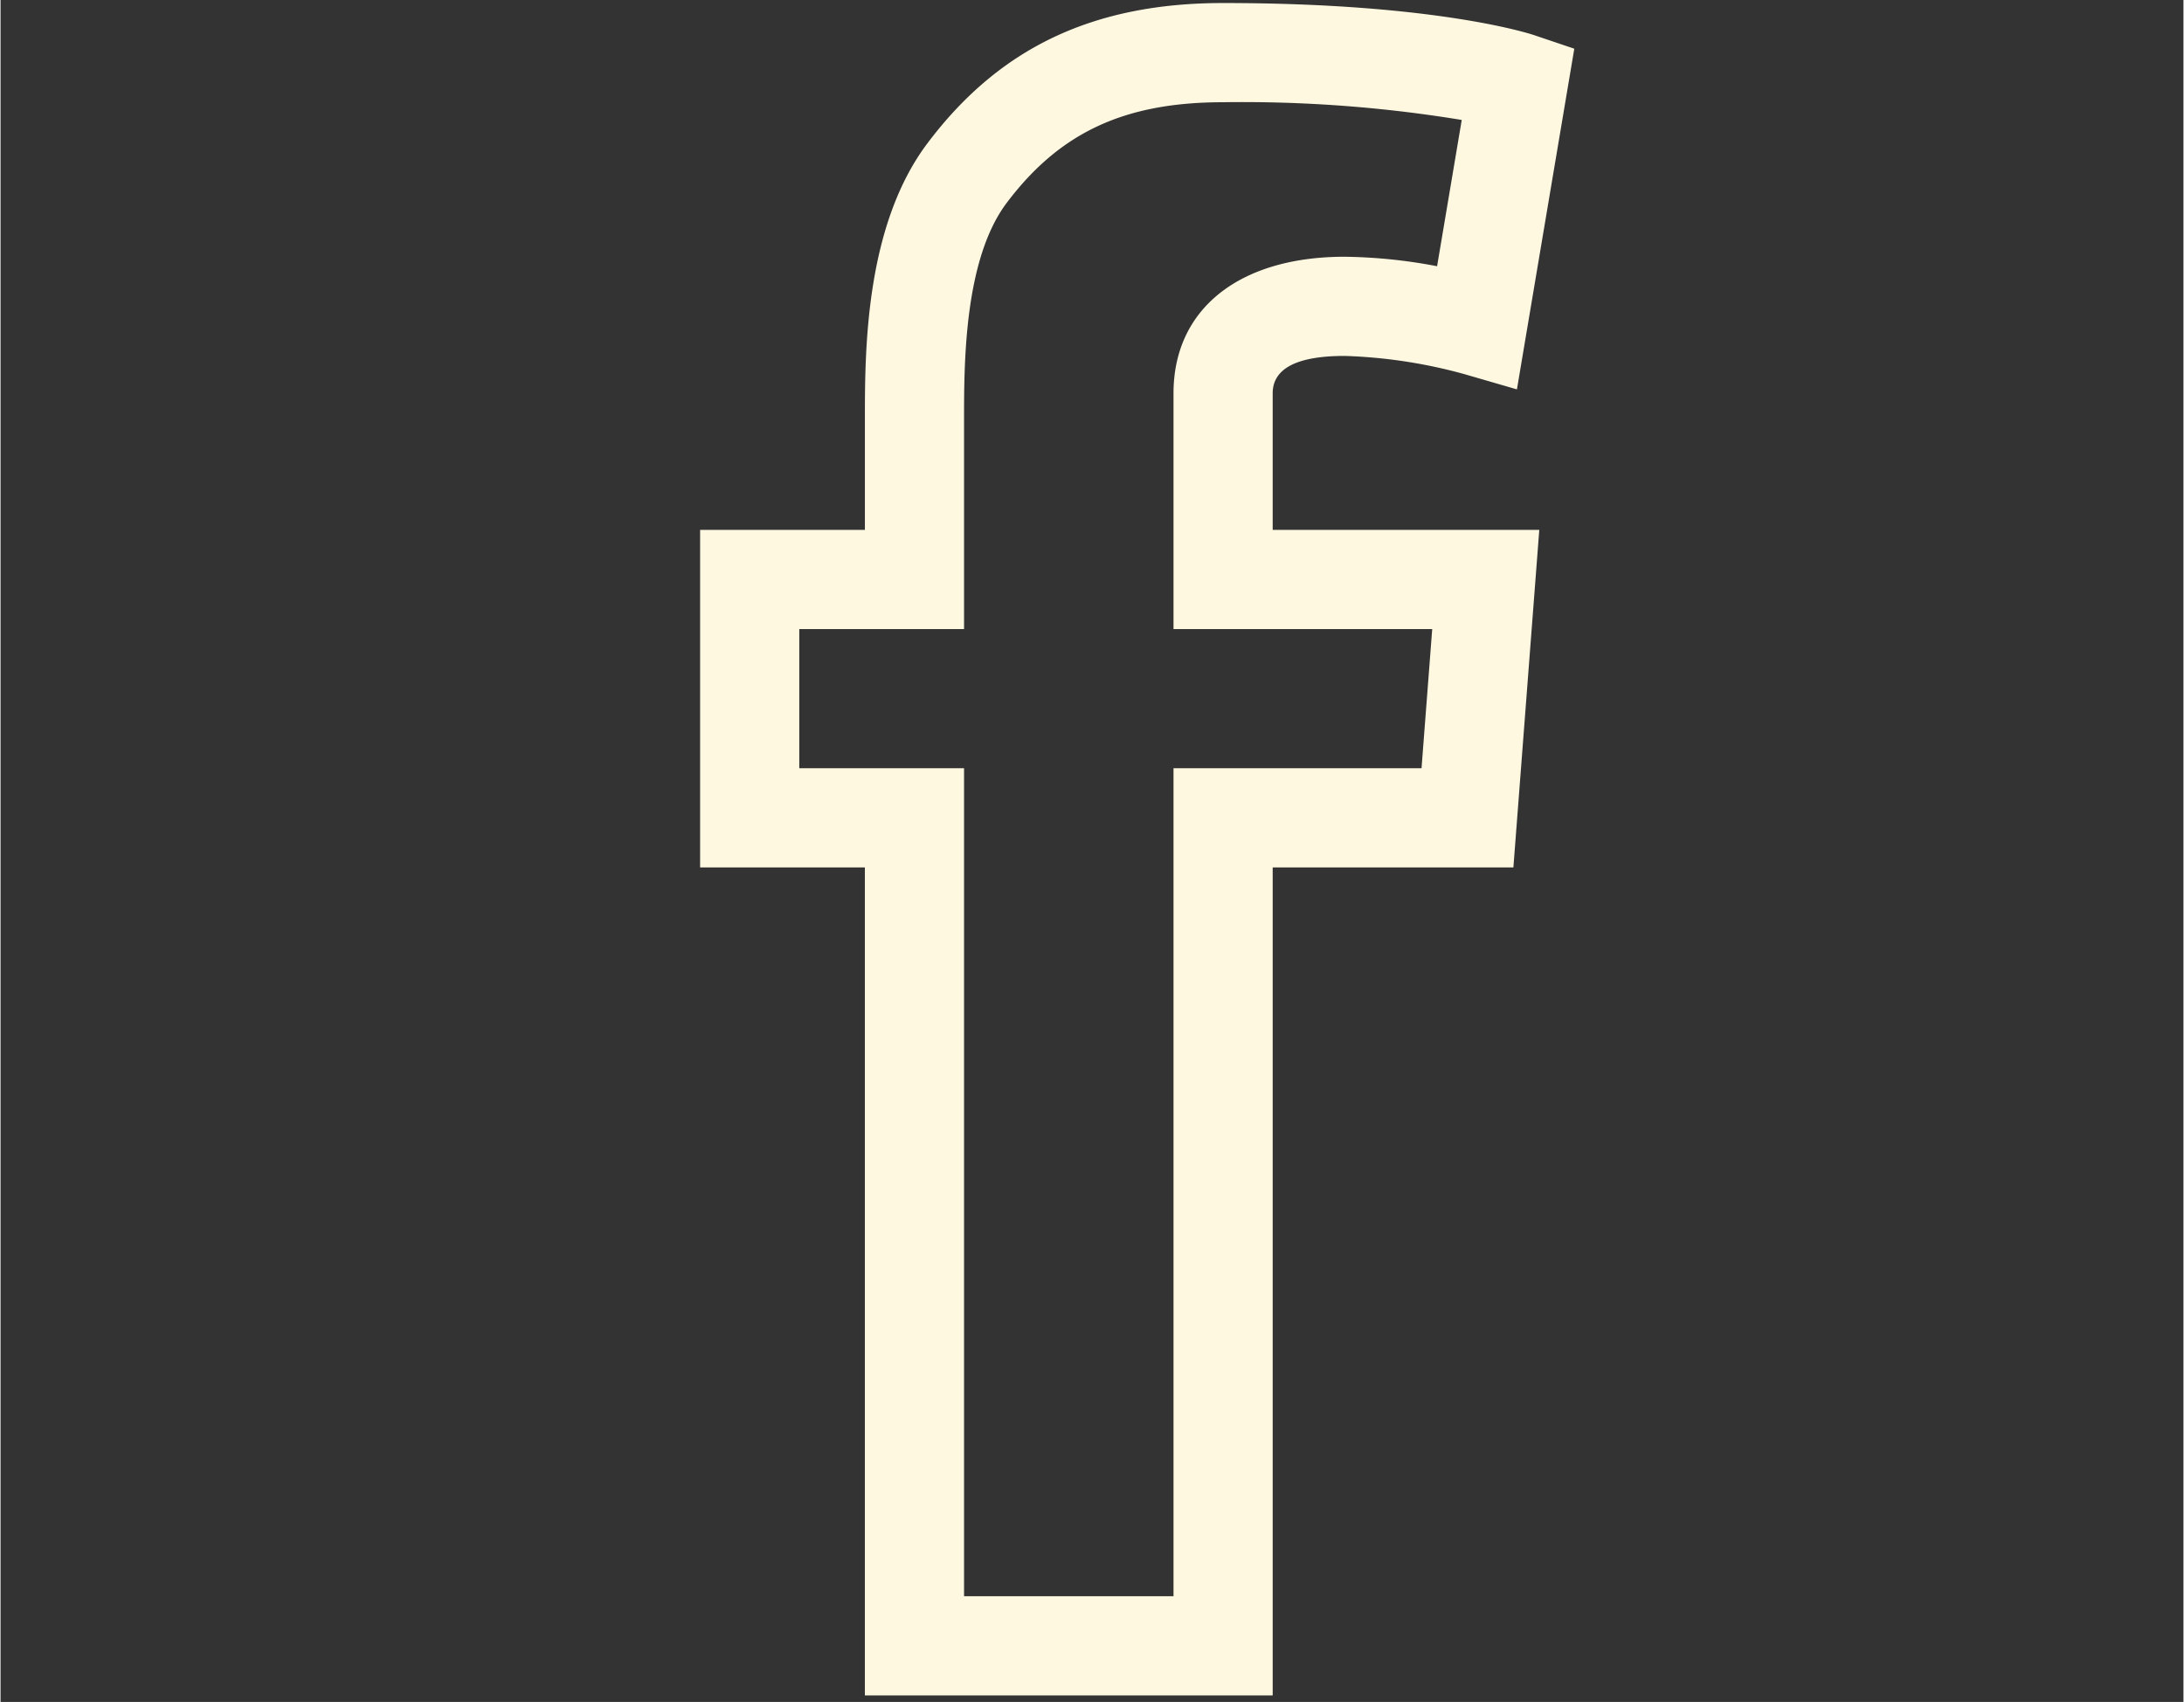 <svg id="Layer_1" data-name="Layer 1" xmlns="http://www.w3.org/2000/svg" width="1.431in" height="1.115in" viewBox="0 0 103 80.295">
  <rect x="0" y="0" width="103" height="80.295" fill="#333333" stroke="none"/>
  <path d="M60.026,79.988H40.783V40.923H33.009V24.998h7.775V19.787c0-3.196,0-9.145,2.978-13.062C47.153,2.236,51.58.143,57.686.143,67.761.143,72.184,1.598,72.367,1.66l1.89.638L71.55,18.37l-2.522-.731a23.938,23.938,0,0,0-5.607-.847c-2.252,0-3.395.593-3.395,1.763v6.443H72.605l-1.222,15.925H60.026ZM45.463,75.308h9.883v-39.064H67.049l.504-6.566H55.346V18.555c0-3.974,3.094-6.442,8.074-6.442a24.569,24.569,0,0,1,4.363.447l1.163-6.901A63.83,63.83,0,0,0,57.686,4.823c-4.641,0-7.69,1.414-10.196,4.729C45.463,12.219,45.463,17.142,45.463,19.787v9.891H37.688v6.566H45.463Z" fill="#fef8e1"/>
</svg>

